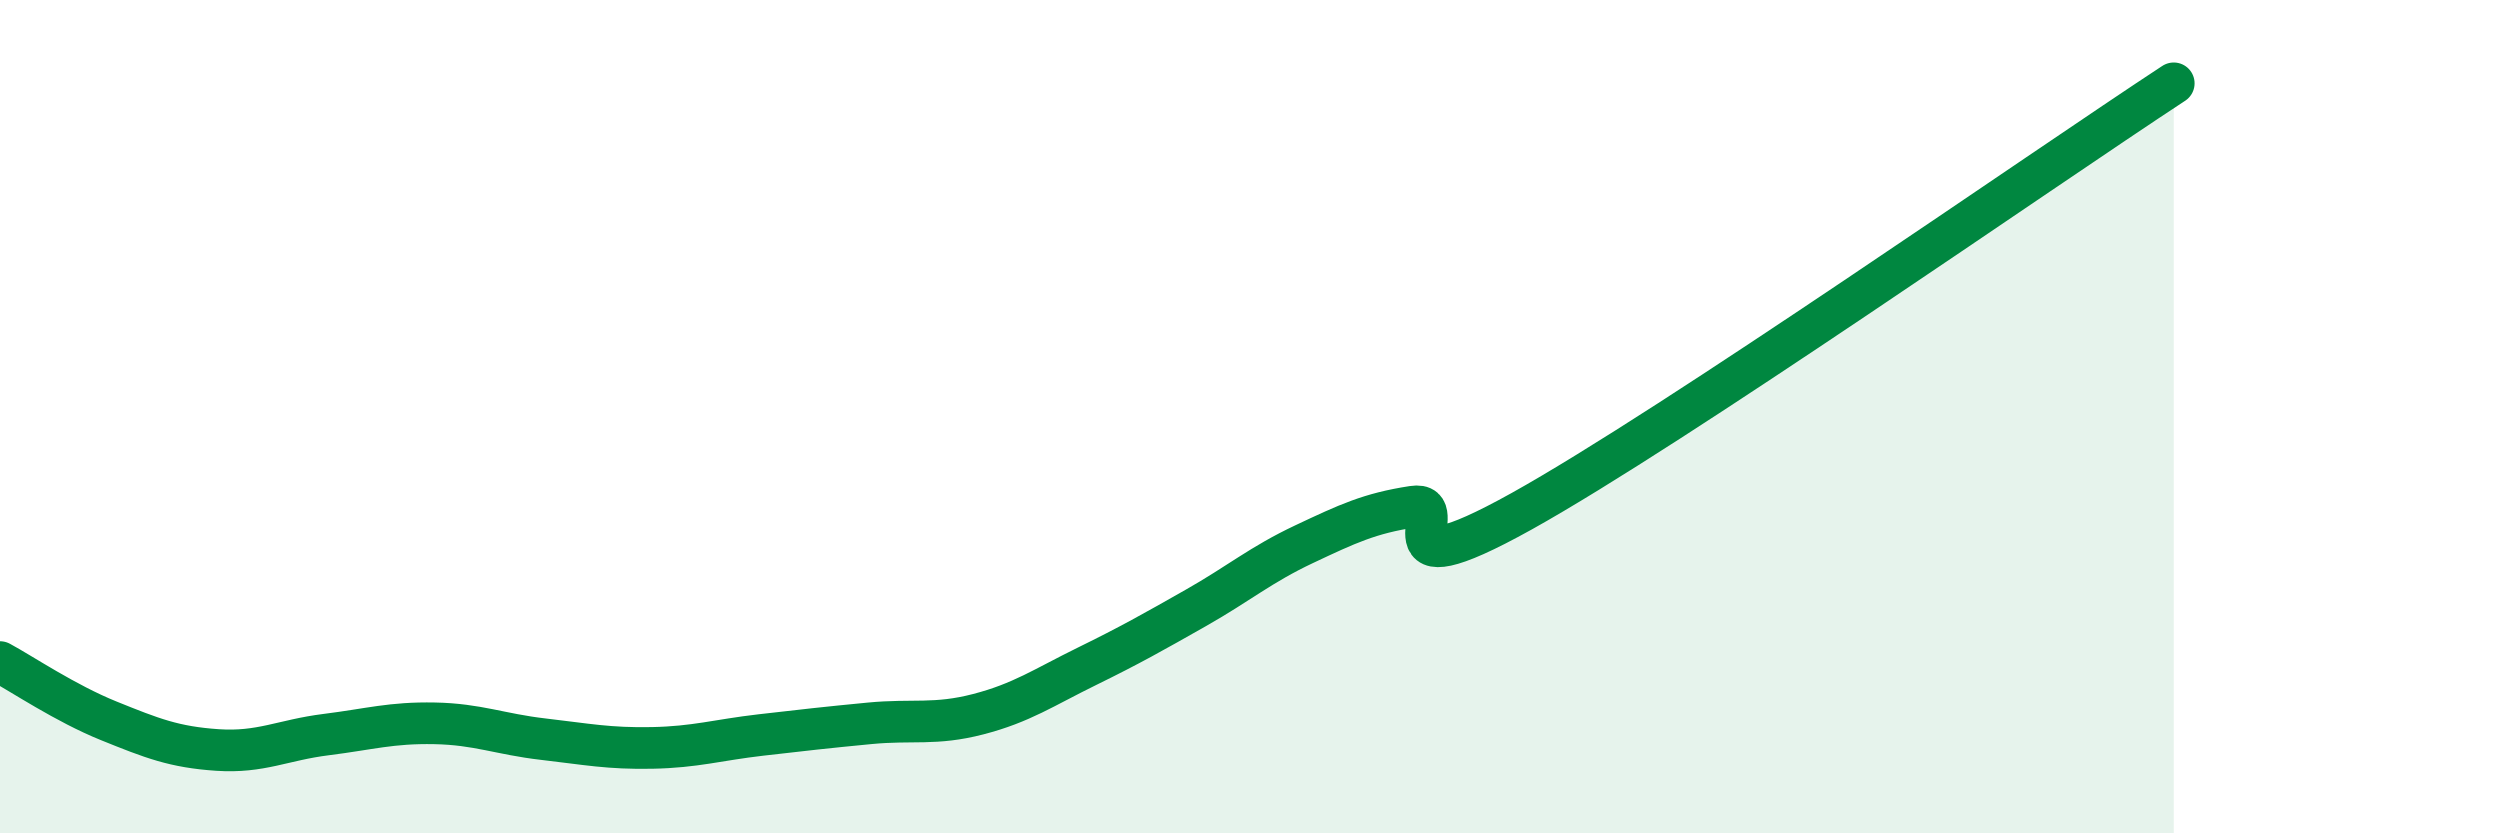 
    <svg width="60" height="20" viewBox="0 0 60 20" xmlns="http://www.w3.org/2000/svg">
      <path
        d="M 0,15.89 C 0.52,16.17 1.57,16.88 2.61,17.3 C 3.65,17.72 4.18,17.93 5.22,18 C 6.26,18.07 6.79,17.76 7.83,17.63 C 8.87,17.5 9.39,17.34 10.43,17.36 C 11.47,17.38 12,17.62 13.04,17.74 C 14.08,17.86 14.61,17.97 15.65,17.95 C 16.69,17.93 17.22,17.76 18.26,17.64 C 19.3,17.52 19.83,17.46 20.87,17.36 C 21.91,17.26 22.44,17.41 23.48,17.14 C 24.52,16.87 25.05,16.5 26.09,15.99 C 27.13,15.48 27.66,15.18 28.7,14.59 C 29.74,14 30.26,13.55 31.3,13.06 C 32.34,12.57 32.87,12.32 33.91,12.16 C 34.95,12 32.87,14.3 36.52,12.27 C 40.17,10.24 49.04,4.05 52.17,2L52.17 20L0 20Z"
        fill="#008740"
        opacity="0.1"
        stroke-linecap="round"
        stroke-linejoin="round"
      />
      <path
        d="M 0,15.89 C 0.52,16.17 1.57,16.88 2.61,17.3 C 3.65,17.72 4.18,17.93 5.22,18 C 6.26,18.07 6.79,17.76 7.83,17.63 C 8.87,17.5 9.39,17.34 10.43,17.36 C 11.47,17.38 12,17.62 13.04,17.74 C 14.08,17.86 14.61,17.97 15.65,17.95 C 16.69,17.93 17.22,17.76 18.26,17.64 C 19.3,17.52 19.83,17.46 20.87,17.36 C 21.91,17.26 22.44,17.41 23.48,17.14 C 24.52,16.87 25.05,16.5 26.09,15.99 C 27.13,15.48 27.66,15.18 28.7,14.59 C 29.74,14 30.26,13.55 31.3,13.06 C 32.34,12.57 32.87,12.32 33.91,12.16 C 34.95,12 32.87,14.3 36.52,12.27 C 40.17,10.24 49.04,4.05 52.17,2"
        stroke="#008740"
        stroke-width="1"
        fill="none"
        stroke-linecap="round"
        stroke-linejoin="round"
      />
    </svg>
  